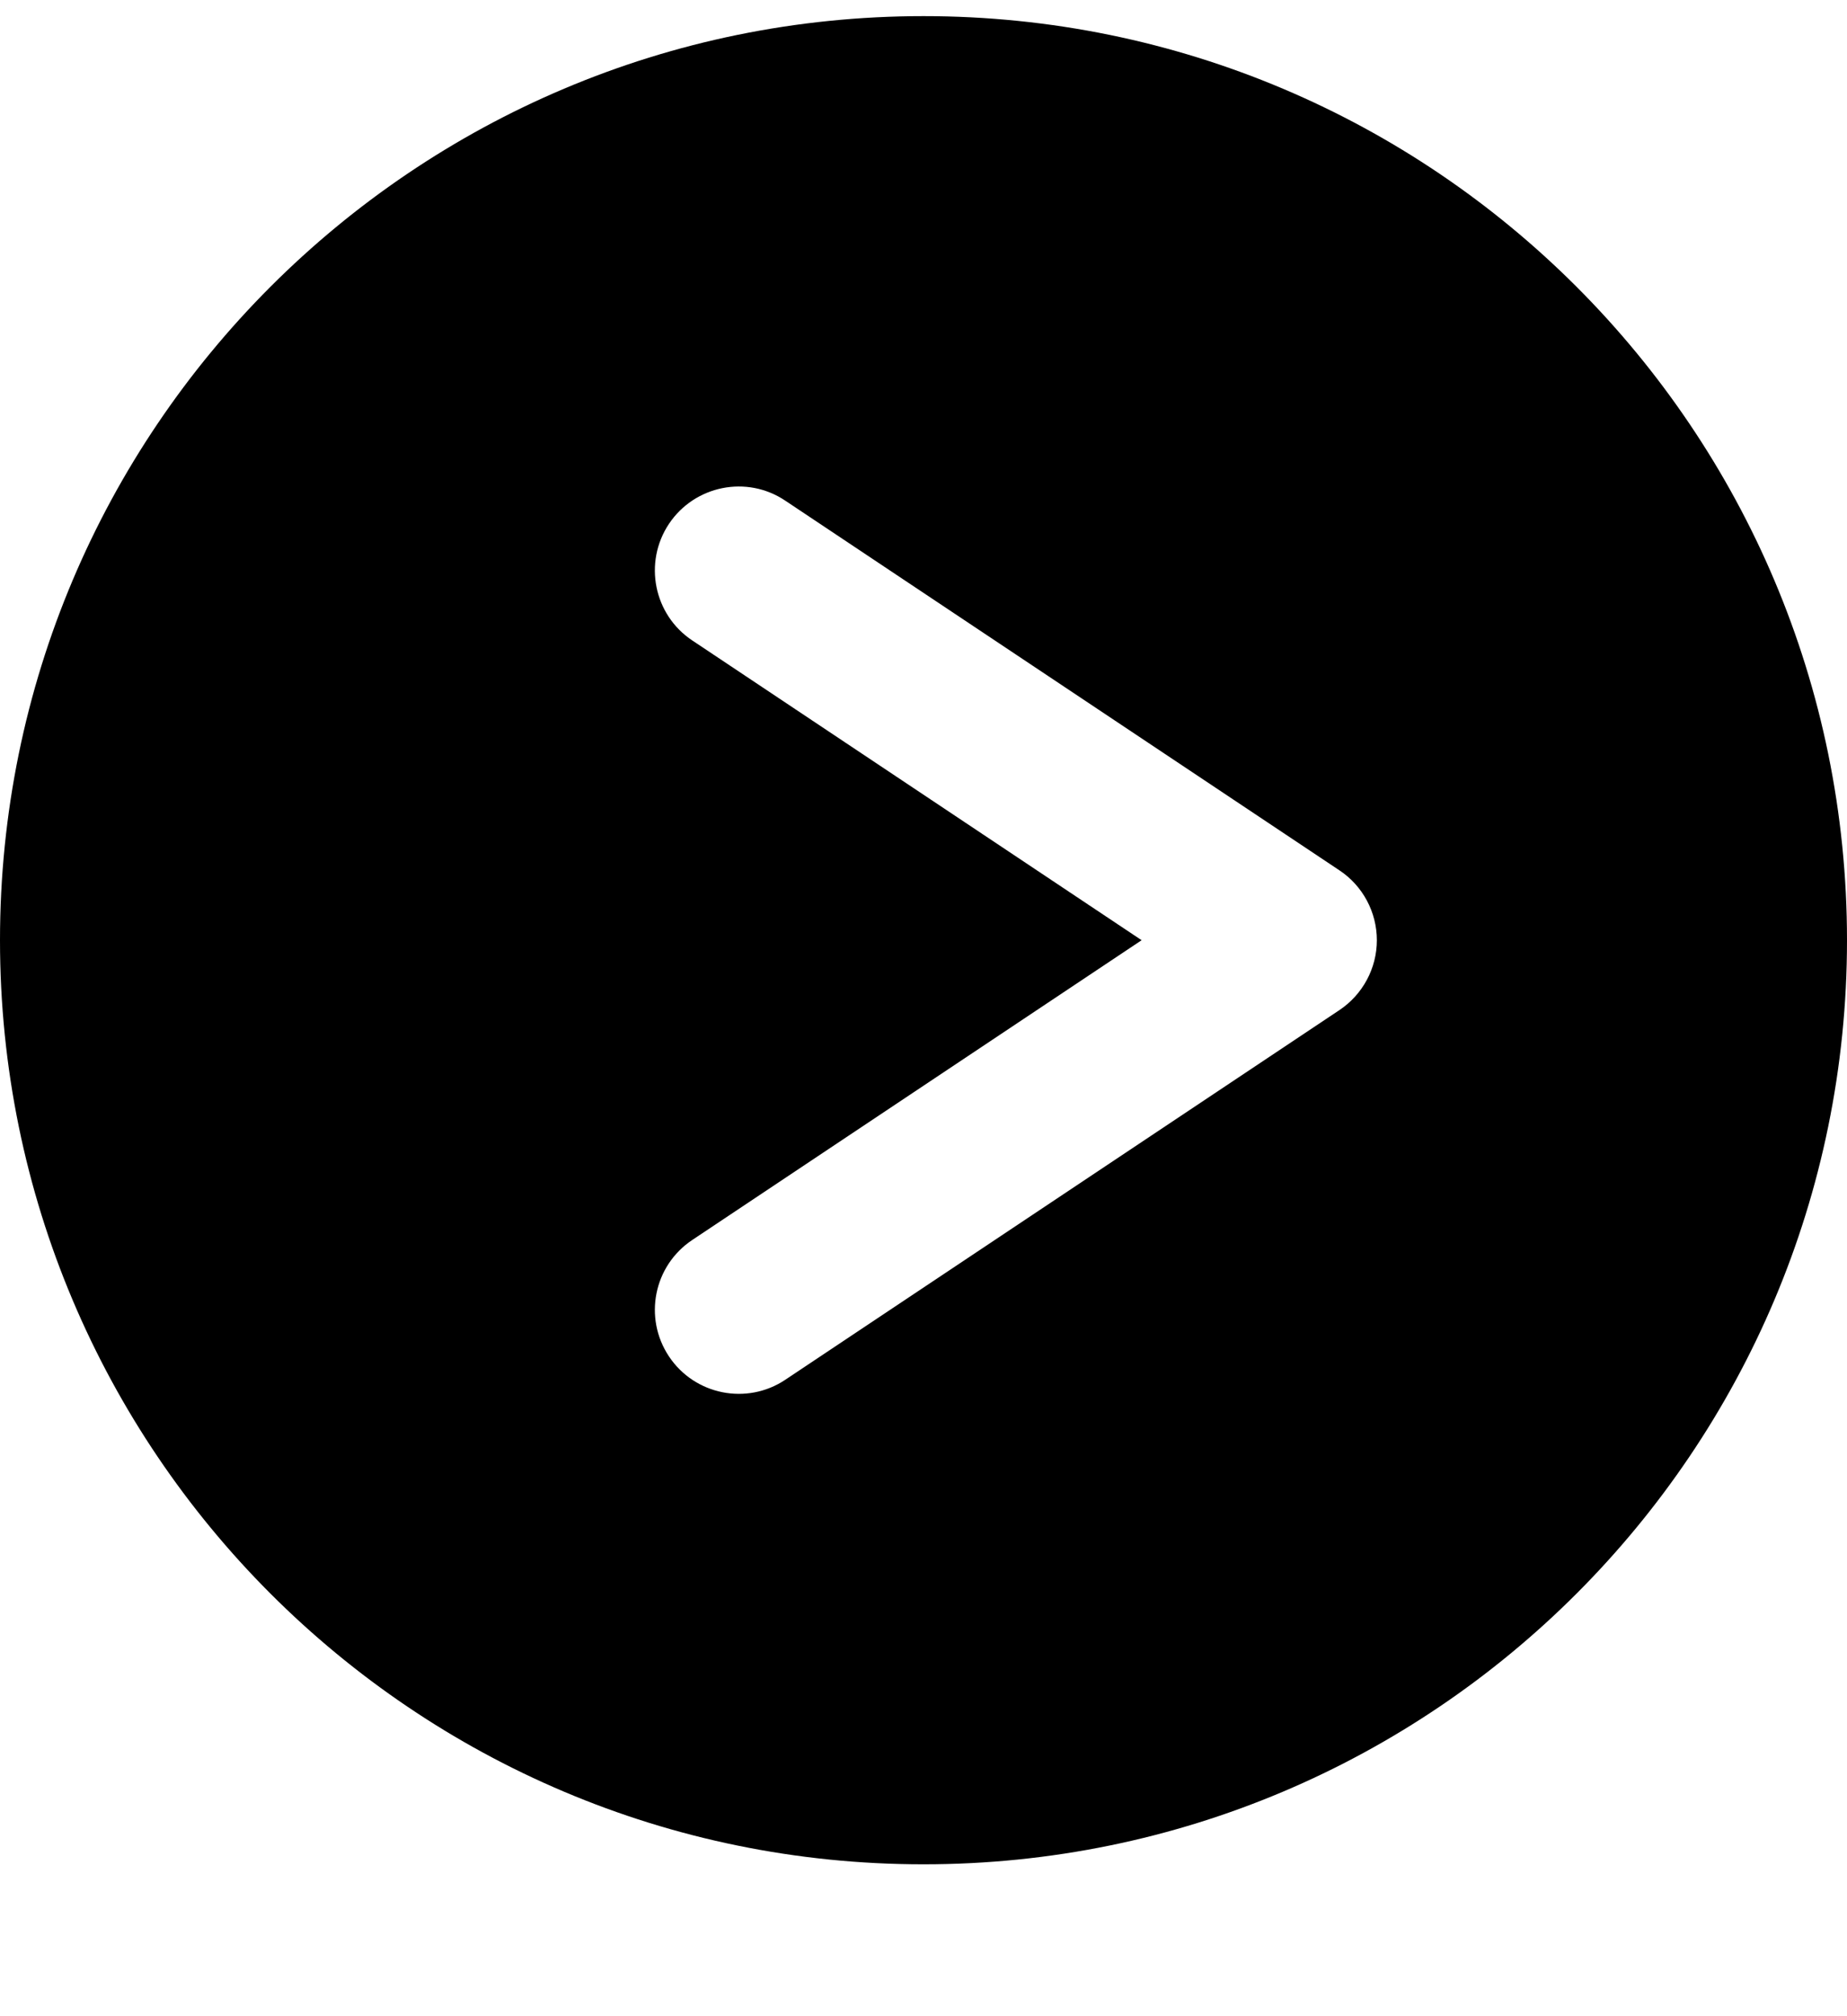 <svg width="11" height="12" viewBox="0 0 11 12" fill="none" xmlns="http://www.w3.org/2000/svg">
<path fill-rule="evenodd" clip-rule="evenodd" d="M5.5 11.096C8.538 11.096 11 8.633 11 5.596C11 2.558 8.538 0.096 5.5 0.096C2.462 0.096 0 2.558 0 5.596C0 8.633 2.462 11.096 5.5 11.096ZM7.977 6.012C8.116 5.919 8.2 5.763 8.2 5.596C8.2 5.429 8.116 5.272 7.977 5.18L4.677 2.98C4.448 2.826 4.137 2.889 3.984 3.118C3.831 3.348 3.893 3.659 4.123 3.812L6.799 5.596L4.123 7.38C3.893 7.533 3.831 7.843 3.984 8.073C4.137 8.303 4.448 8.365 4.677 8.212L7.977 6.012Z" fill="black"/>
</svg>
